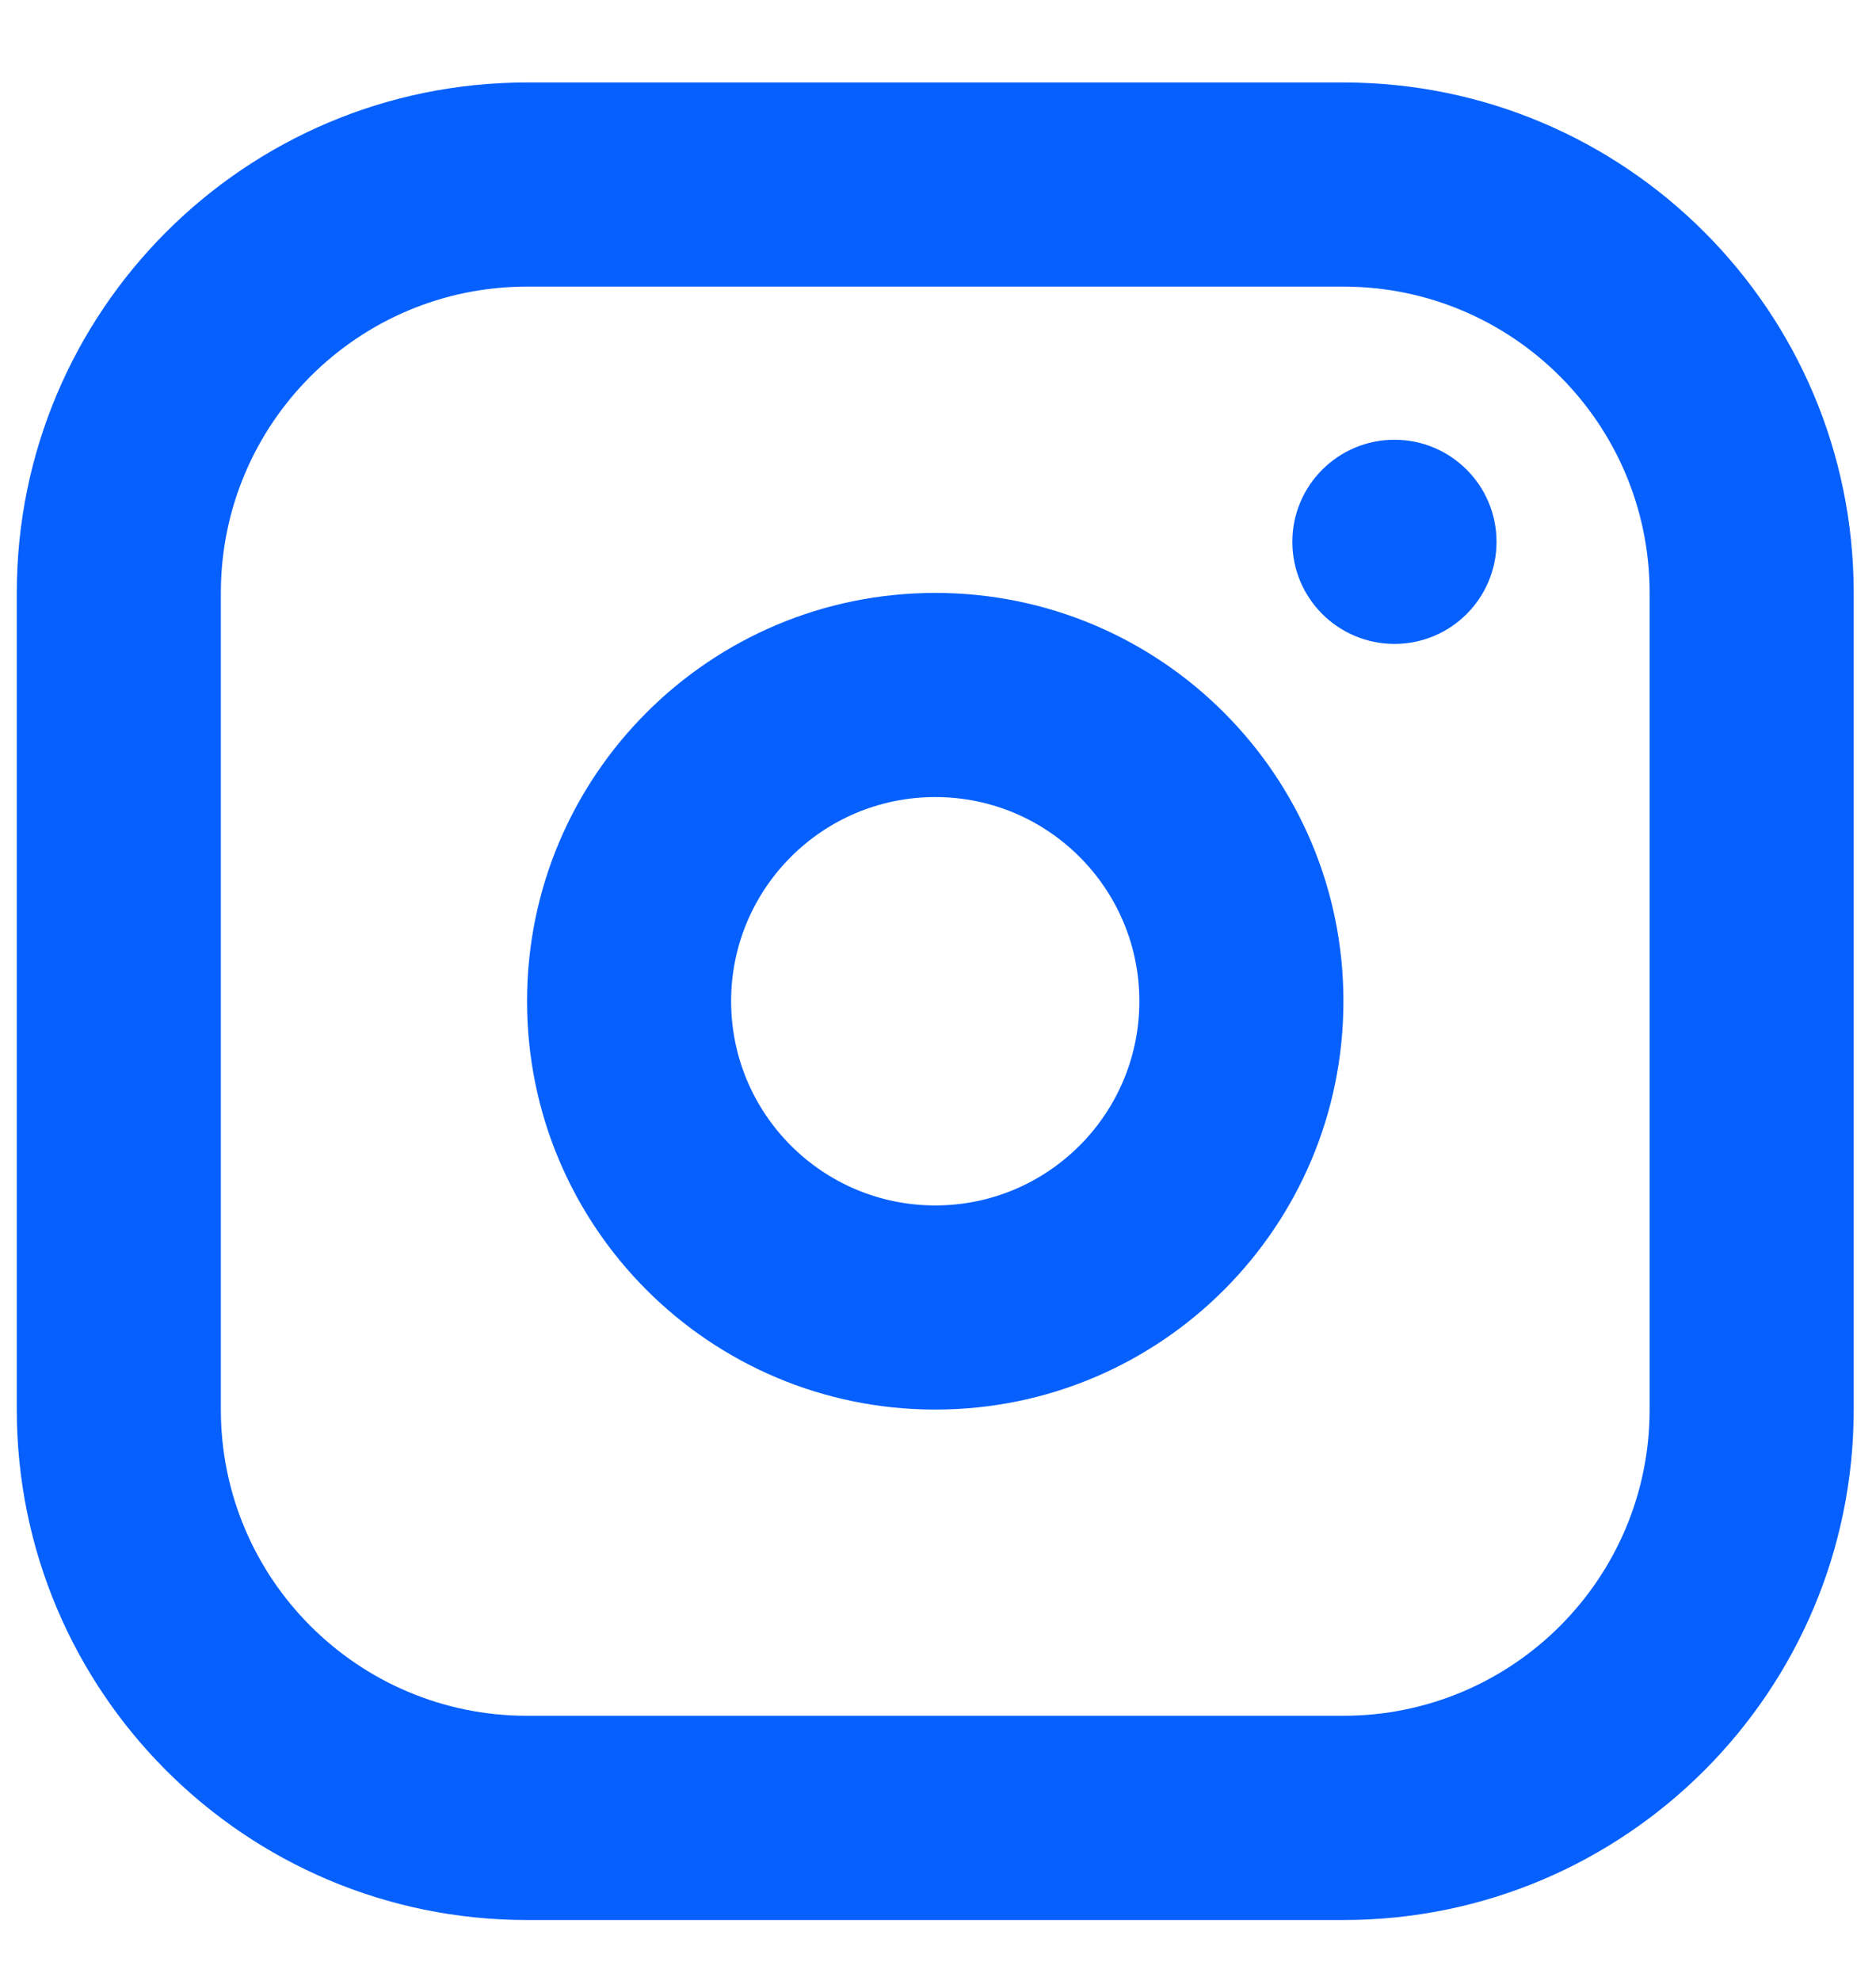 <svg width="18" height="19" viewBox="0 0 18 19" fill="none" xmlns="http://www.w3.org/2000/svg">
<g id="Union">
<path fill-rule="evenodd" clip-rule="evenodd" d="M5.057 9.603C5.057 7.44 6.81 5.687 8.974 5.687C11.137 5.687 12.89 7.44 12.89 9.603C12.89 11.767 11.137 13.52 8.974 13.52C6.81 13.52 5.057 11.767 5.057 9.603ZM8.974 7.645C7.892 7.645 7.015 8.522 7.015 9.603C7.015 10.685 7.892 11.562 8.974 11.562C10.055 11.562 10.932 10.685 10.932 9.603C10.932 8.522 10.055 7.645 8.974 7.645Z" fill="#0560FD"/>
<path d="M13.38 6.176C13.921 6.176 14.359 5.738 14.359 5.197C14.359 4.656 13.921 4.218 13.38 4.218C12.839 4.218 12.4 4.656 12.4 5.197C12.4 5.738 12.839 6.176 13.38 6.176Z" fill="#0560FD"/>
<path fill-rule="evenodd" clip-rule="evenodd" d="M0.161 5.687C0.161 2.983 2.353 0.791 5.057 0.791H12.89C15.594 0.791 17.786 2.983 17.786 5.687V13.52C17.786 16.224 15.594 18.416 12.89 18.416H5.057C2.353 18.416 0.161 16.224 0.161 13.52V5.687ZM5.057 2.749C3.435 2.749 2.119 4.064 2.119 5.687V13.52C2.119 15.142 3.435 16.457 5.057 16.457H12.89C14.512 16.457 15.828 15.142 15.828 13.52V5.687C15.828 4.064 14.512 2.749 12.89 2.749H5.057Z" fill="#0560FD"/>
</g>
</svg>
